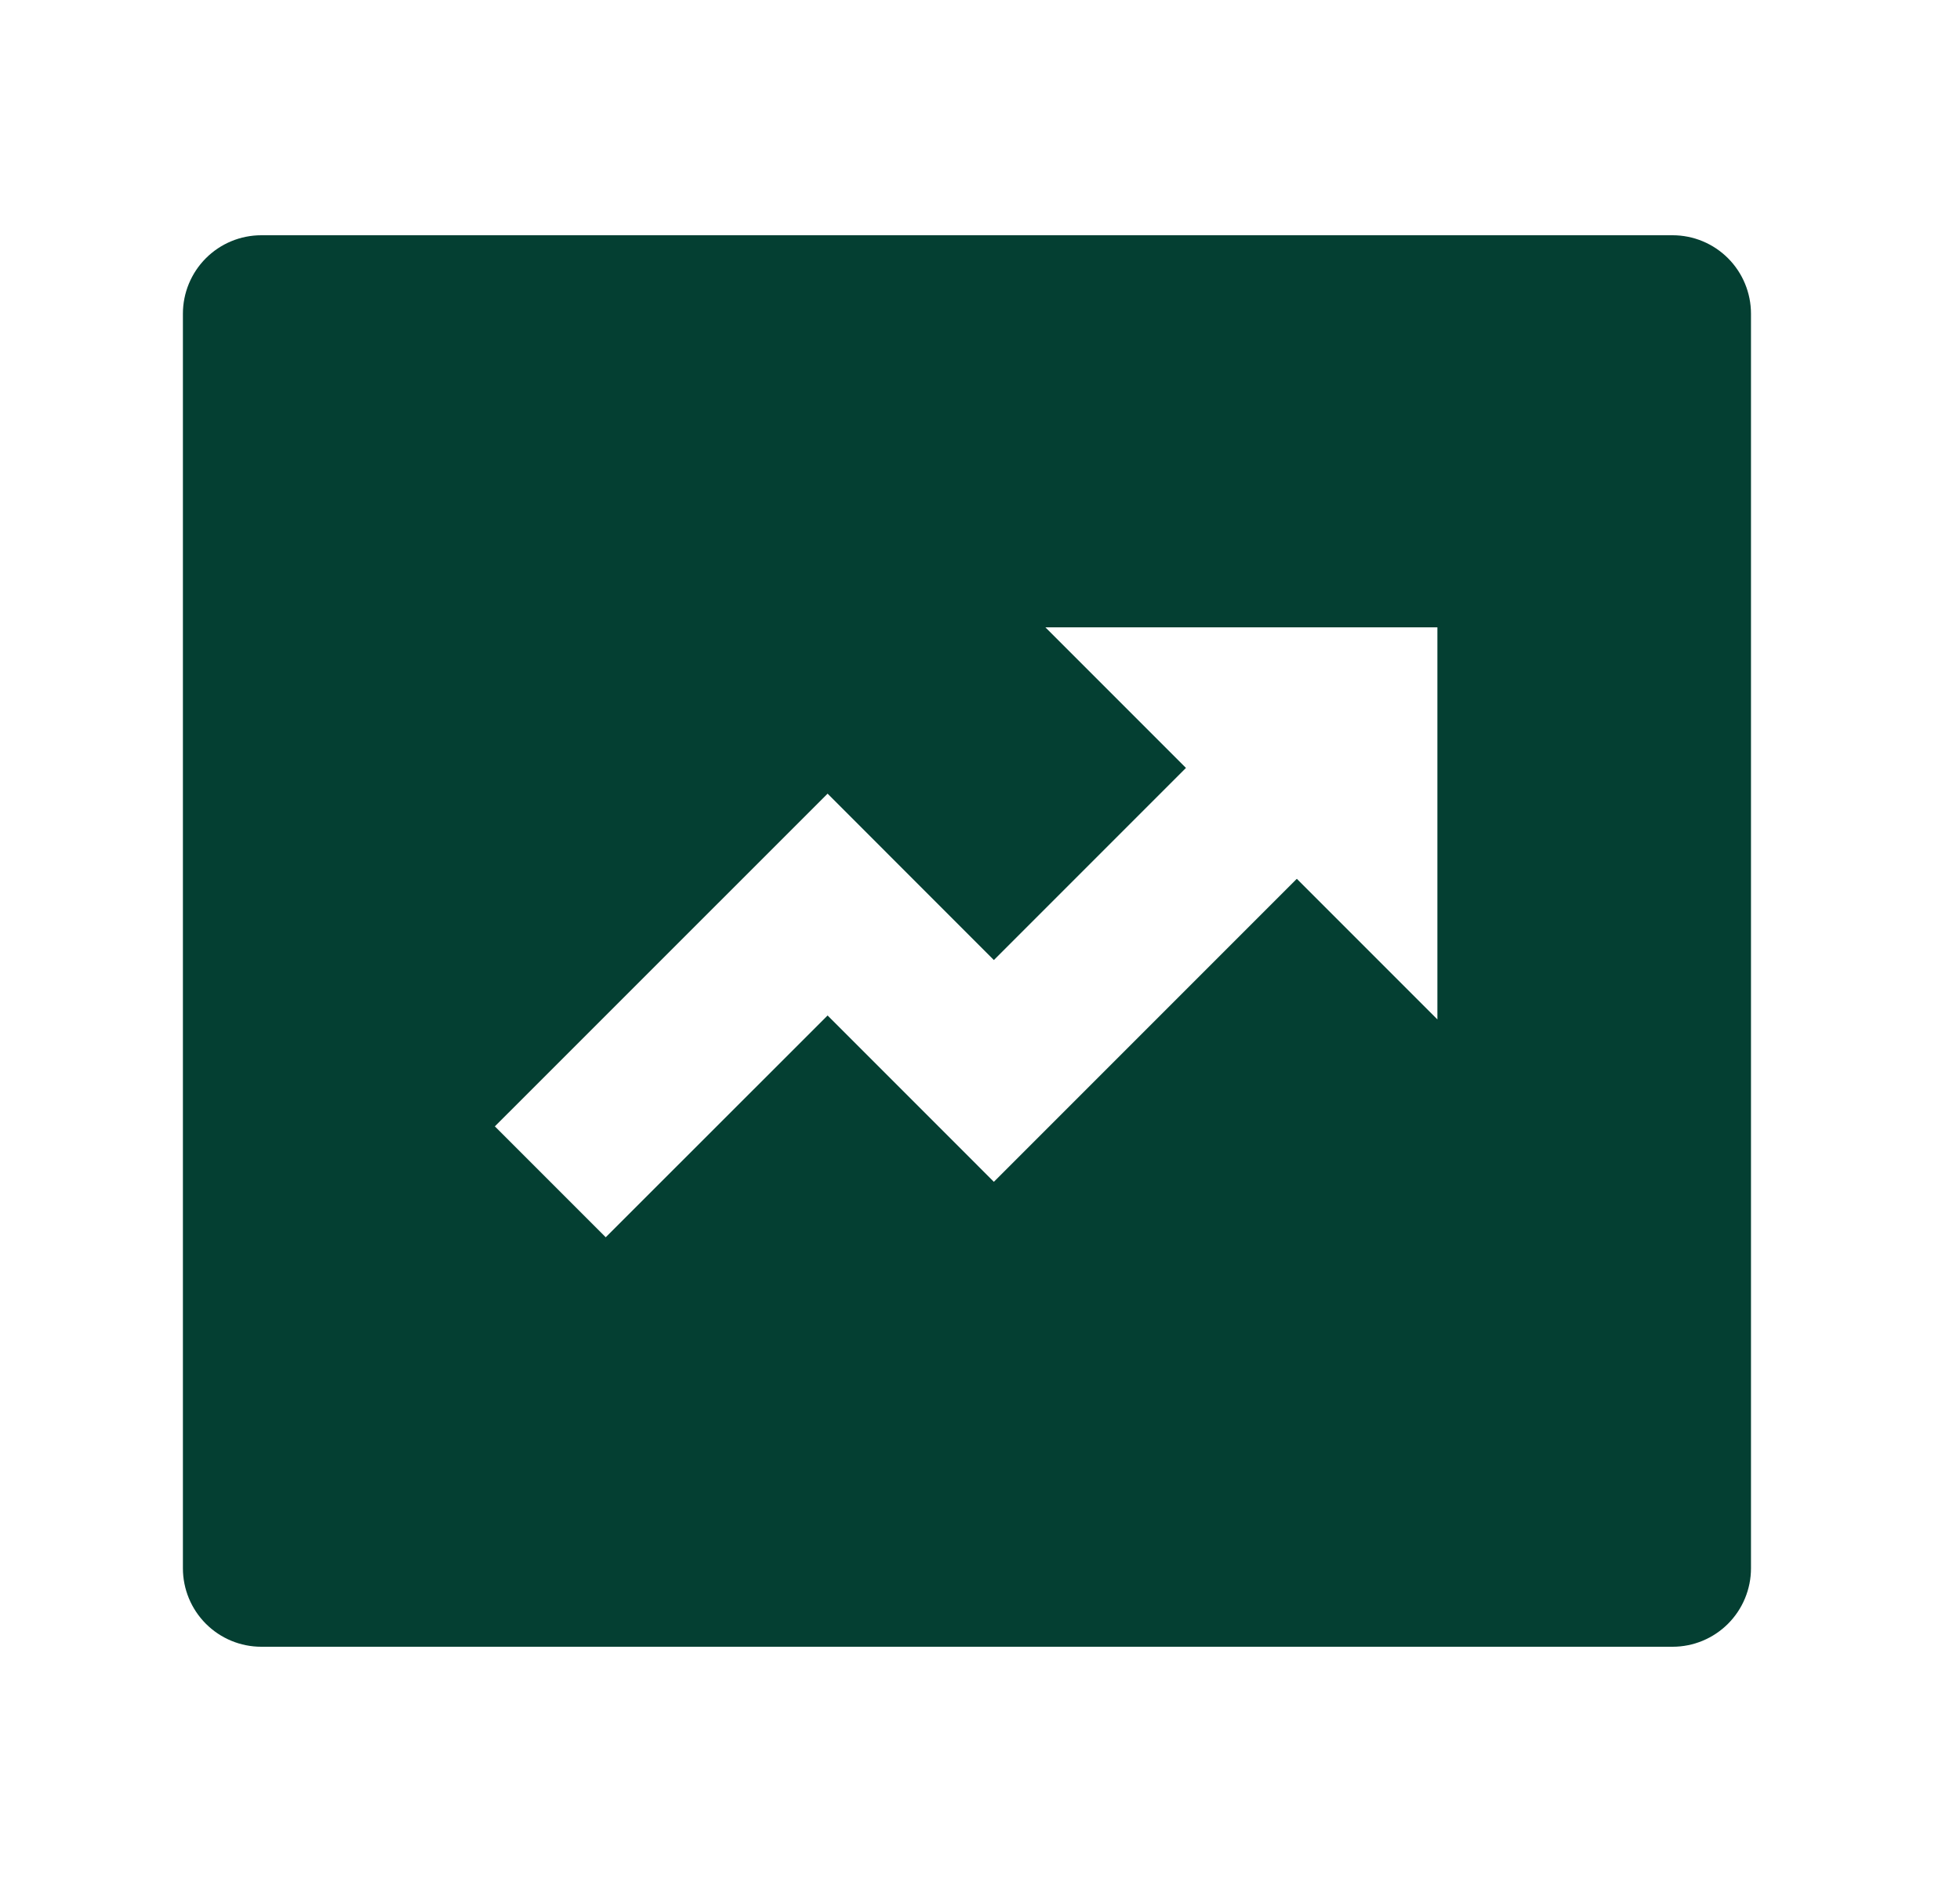 <svg width="25" height="24" viewBox="0 0 25 24" fill="none" xmlns="http://www.w3.org/2000/svg">
<g clipPath="url(#clip0_4645_10035)">
<path d="M3.333 3H21.334C21.599 3 21.853 3.105 22.041 3.293C22.228 3.48 22.334 3.735 22.334 4V20C22.334 20.265 22.228 20.52 22.041 20.707C21.853 20.895 21.599 21 21.334 21H3.333C3.068 21 2.814 20.895 2.626 20.707C2.439 20.52 2.333 20.265 2.333 20V4C2.333 3.735 2.439 3.48 2.626 3.293C2.814 3.105 3.068 3 3.333 3ZM15.127 9.793L12.677 12.243L10.556 10.121L6.312 14.364L7.726 15.778L10.556 12.95L12.677 15.071L16.541 11.207L18.334 13V8H13.334L15.127 9.793Z" fill="#043F32"/>
</g>
<defs>
<clipPath id="clip0_4645_10035">
<rect width="24" height="24" fill="white" transform="translate(0.333)"/>
</clipPath>
</defs>
</svg>
